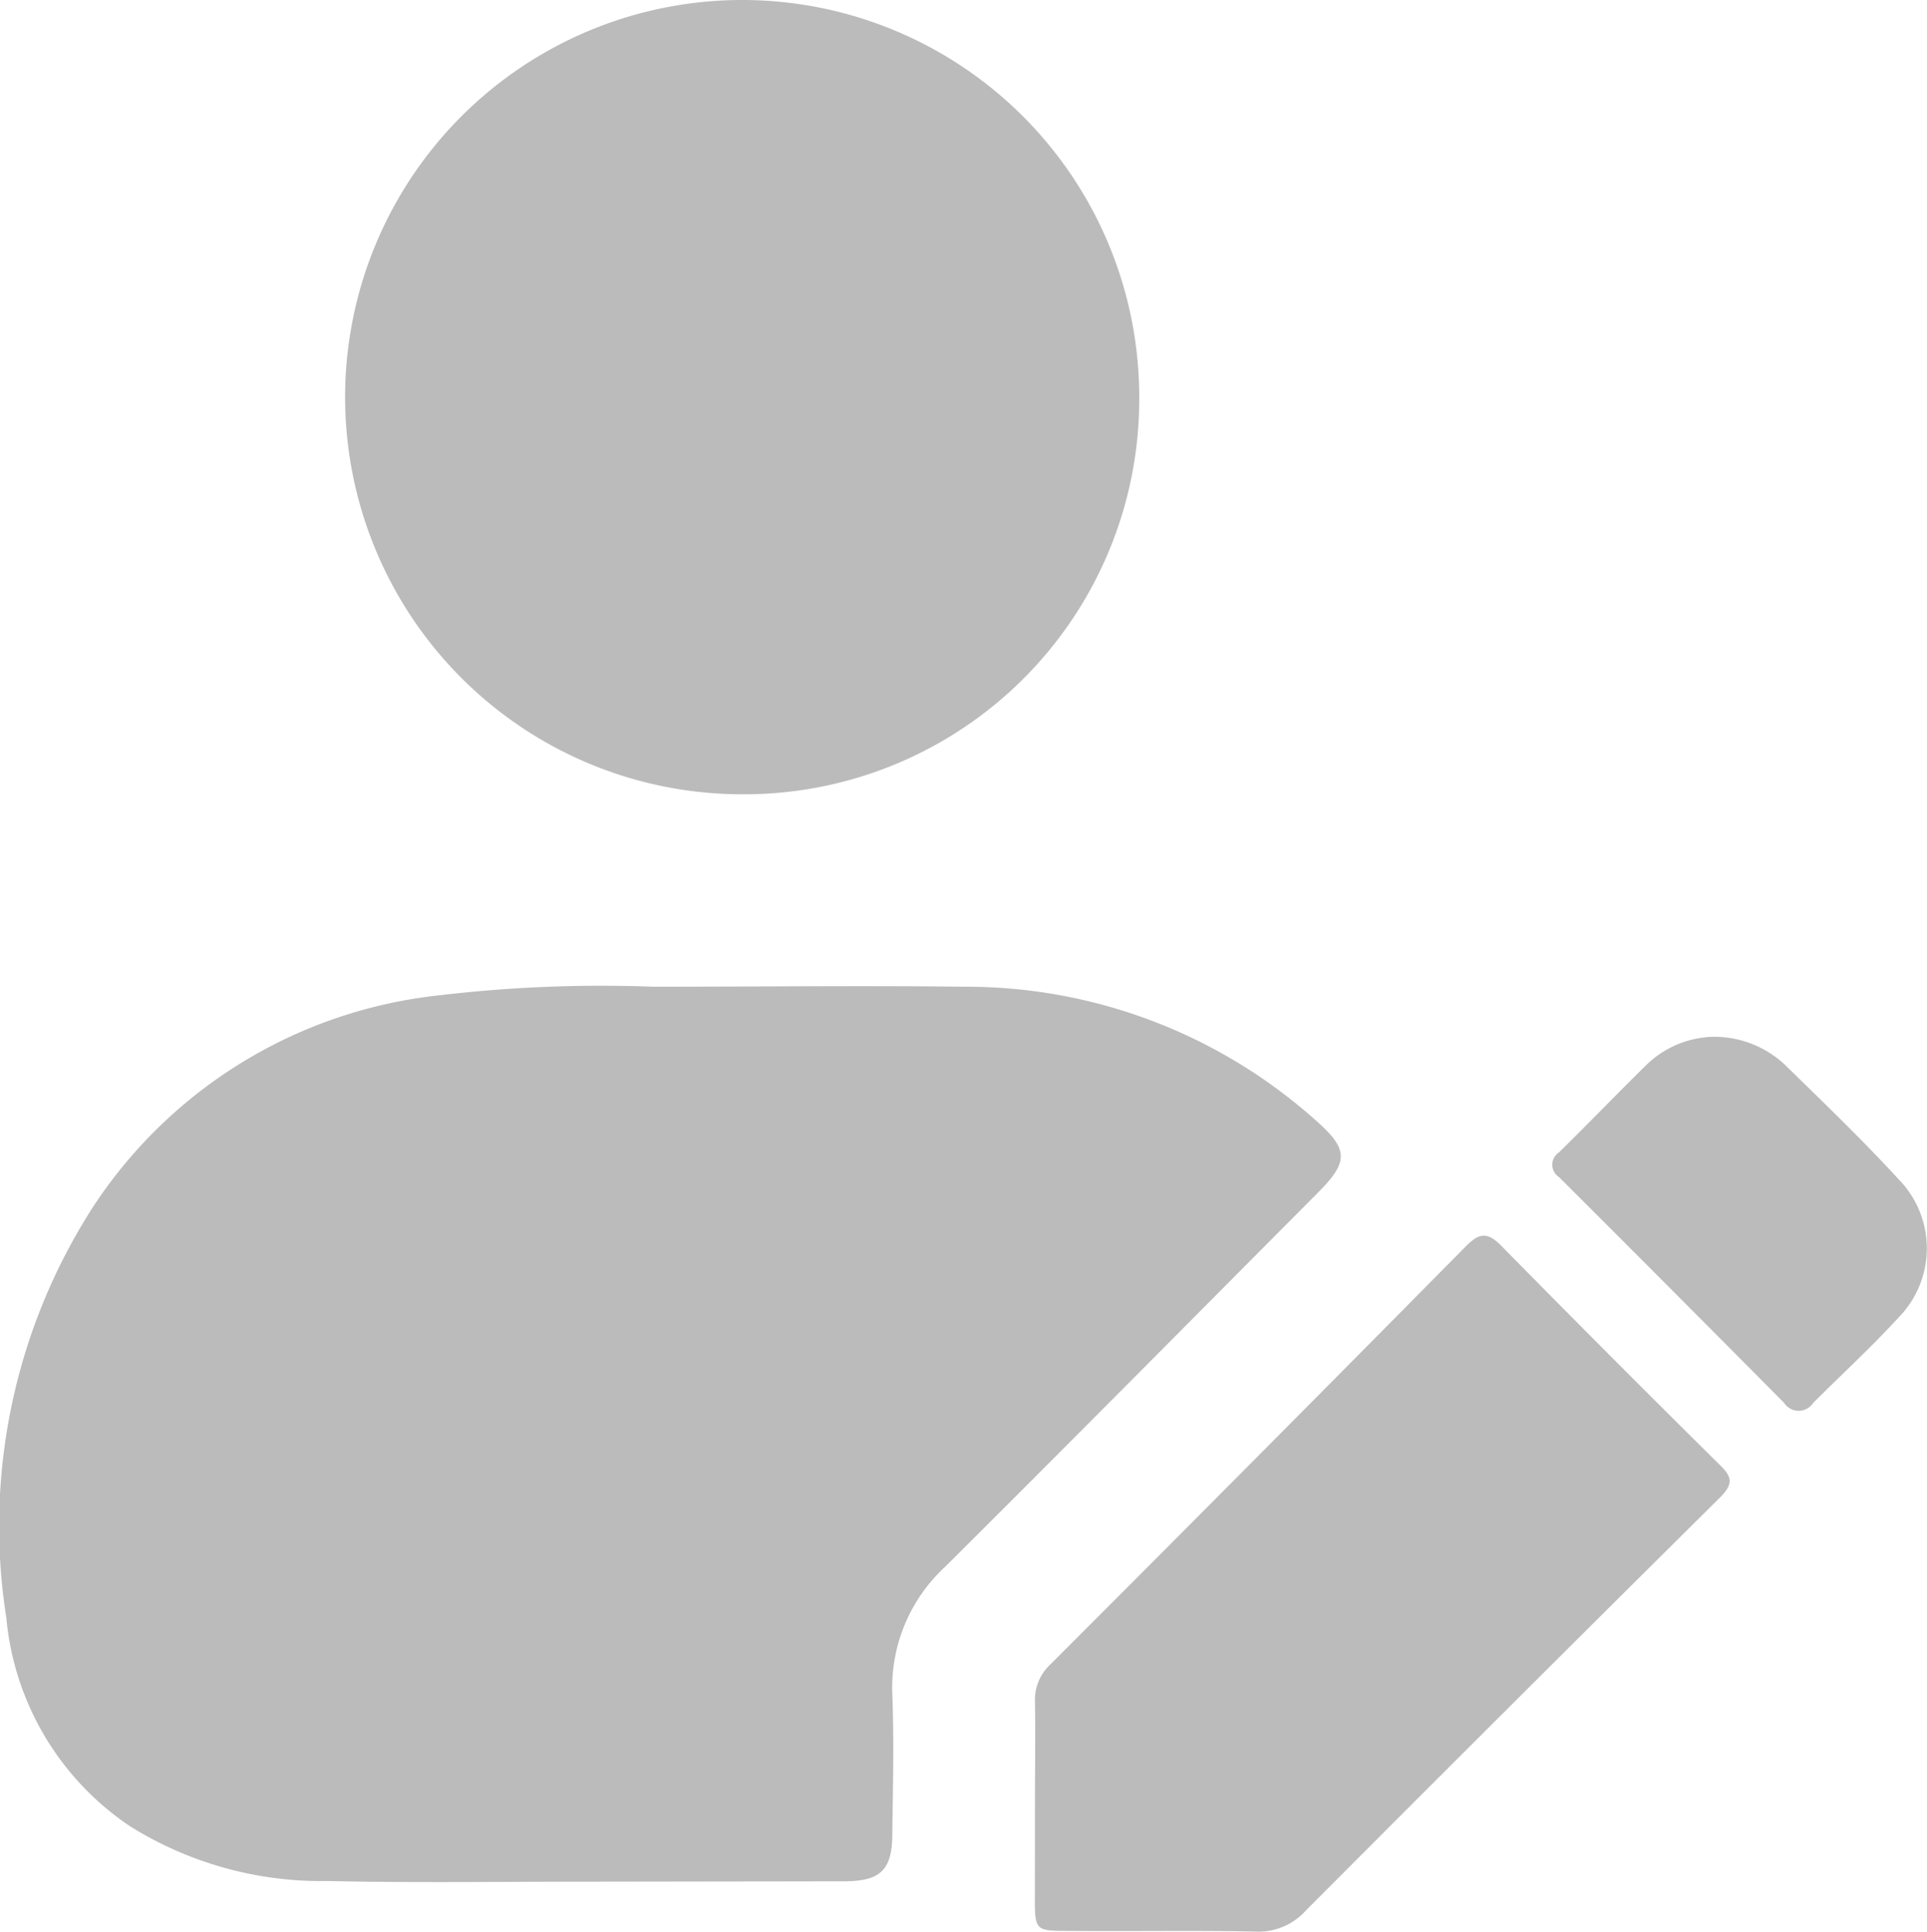 <svg xmlns="http://www.w3.org/2000/svg" width="20.291" height="20.337" viewBox="0 0 20.291 20.337">
  <g id="writer" transform="translate(0.034)">
    <path id="パス_78" data-name="パス 78" d="M6.089,169.238c-.89,0-1.78.013-2.677-.007a3.8,3.8,0,0,1-2.079-.578,2.966,2.966,0,0,1-1.3-2.19,6.207,6.207,0,0,1,.916-4.334,4.992,4.992,0,0,1,3.638-2.222,14.513,14.513,0,0,1,2.255-.091c1.092,0,2.19-.013,3.281,0a5.525,5.525,0,0,1,3.69,1.4c.357.312.357.442.026.773-1.306,1.312-2.605,2.625-3.918,3.931a1.731,1.731,0,0,0-.559,1.345c.019.487.006.975,0,1.462,0,.39-.123.507-.513.507Z" transform="translate(0 -149.428)" fill="#bbb"/>
    <path id="パス_79" data-name="パス 79" d="M60.271,8.362a4.181,4.181,0,1,1,4.178-4.178A4.159,4.159,0,0,1,60.271,8.362Z" transform="translate(-52.487)" fill="#bbb"/>
    <path id="パス_80" data-name="パス 80" d="M167.693,206.217c0-.357.006-.715,0-1.072a.506.506,0,0,1,.162-.39q2.193-2.193,4.373-4.4c.136-.136.221-.162.37-.013q1.15,1.169,2.32,2.326c.117.117.123.188,0,.318q-2.193,2.173-4.373,4.36a.667.667,0,0,1-.533.221c-.663-.013-1.325,0-1.995-.007-.312,0-.325-.013-.325-.331Z" transform="translate(-156.829 -187.232)" fill="#bbb"/>
    <path id="パス_81" data-name="パス 81" d="M253.3,168a1.089,1.089,0,0,1,.754.292c.409.4.819.793,1.2,1.208a1.039,1.039,0,0,1,0,1.455c-.286.312-.6.6-.9.9a.182.182,0,0,1-.305,0q-1.179-1.189-2.371-2.378a.155.155,0,0,1,0-.26c.312-.305.617-.624.929-.929A1.046,1.046,0,0,1,253.3,168Z" transform="translate(-235.296 -157.085)" fill="#bbb"/>
  </g>
</svg>
